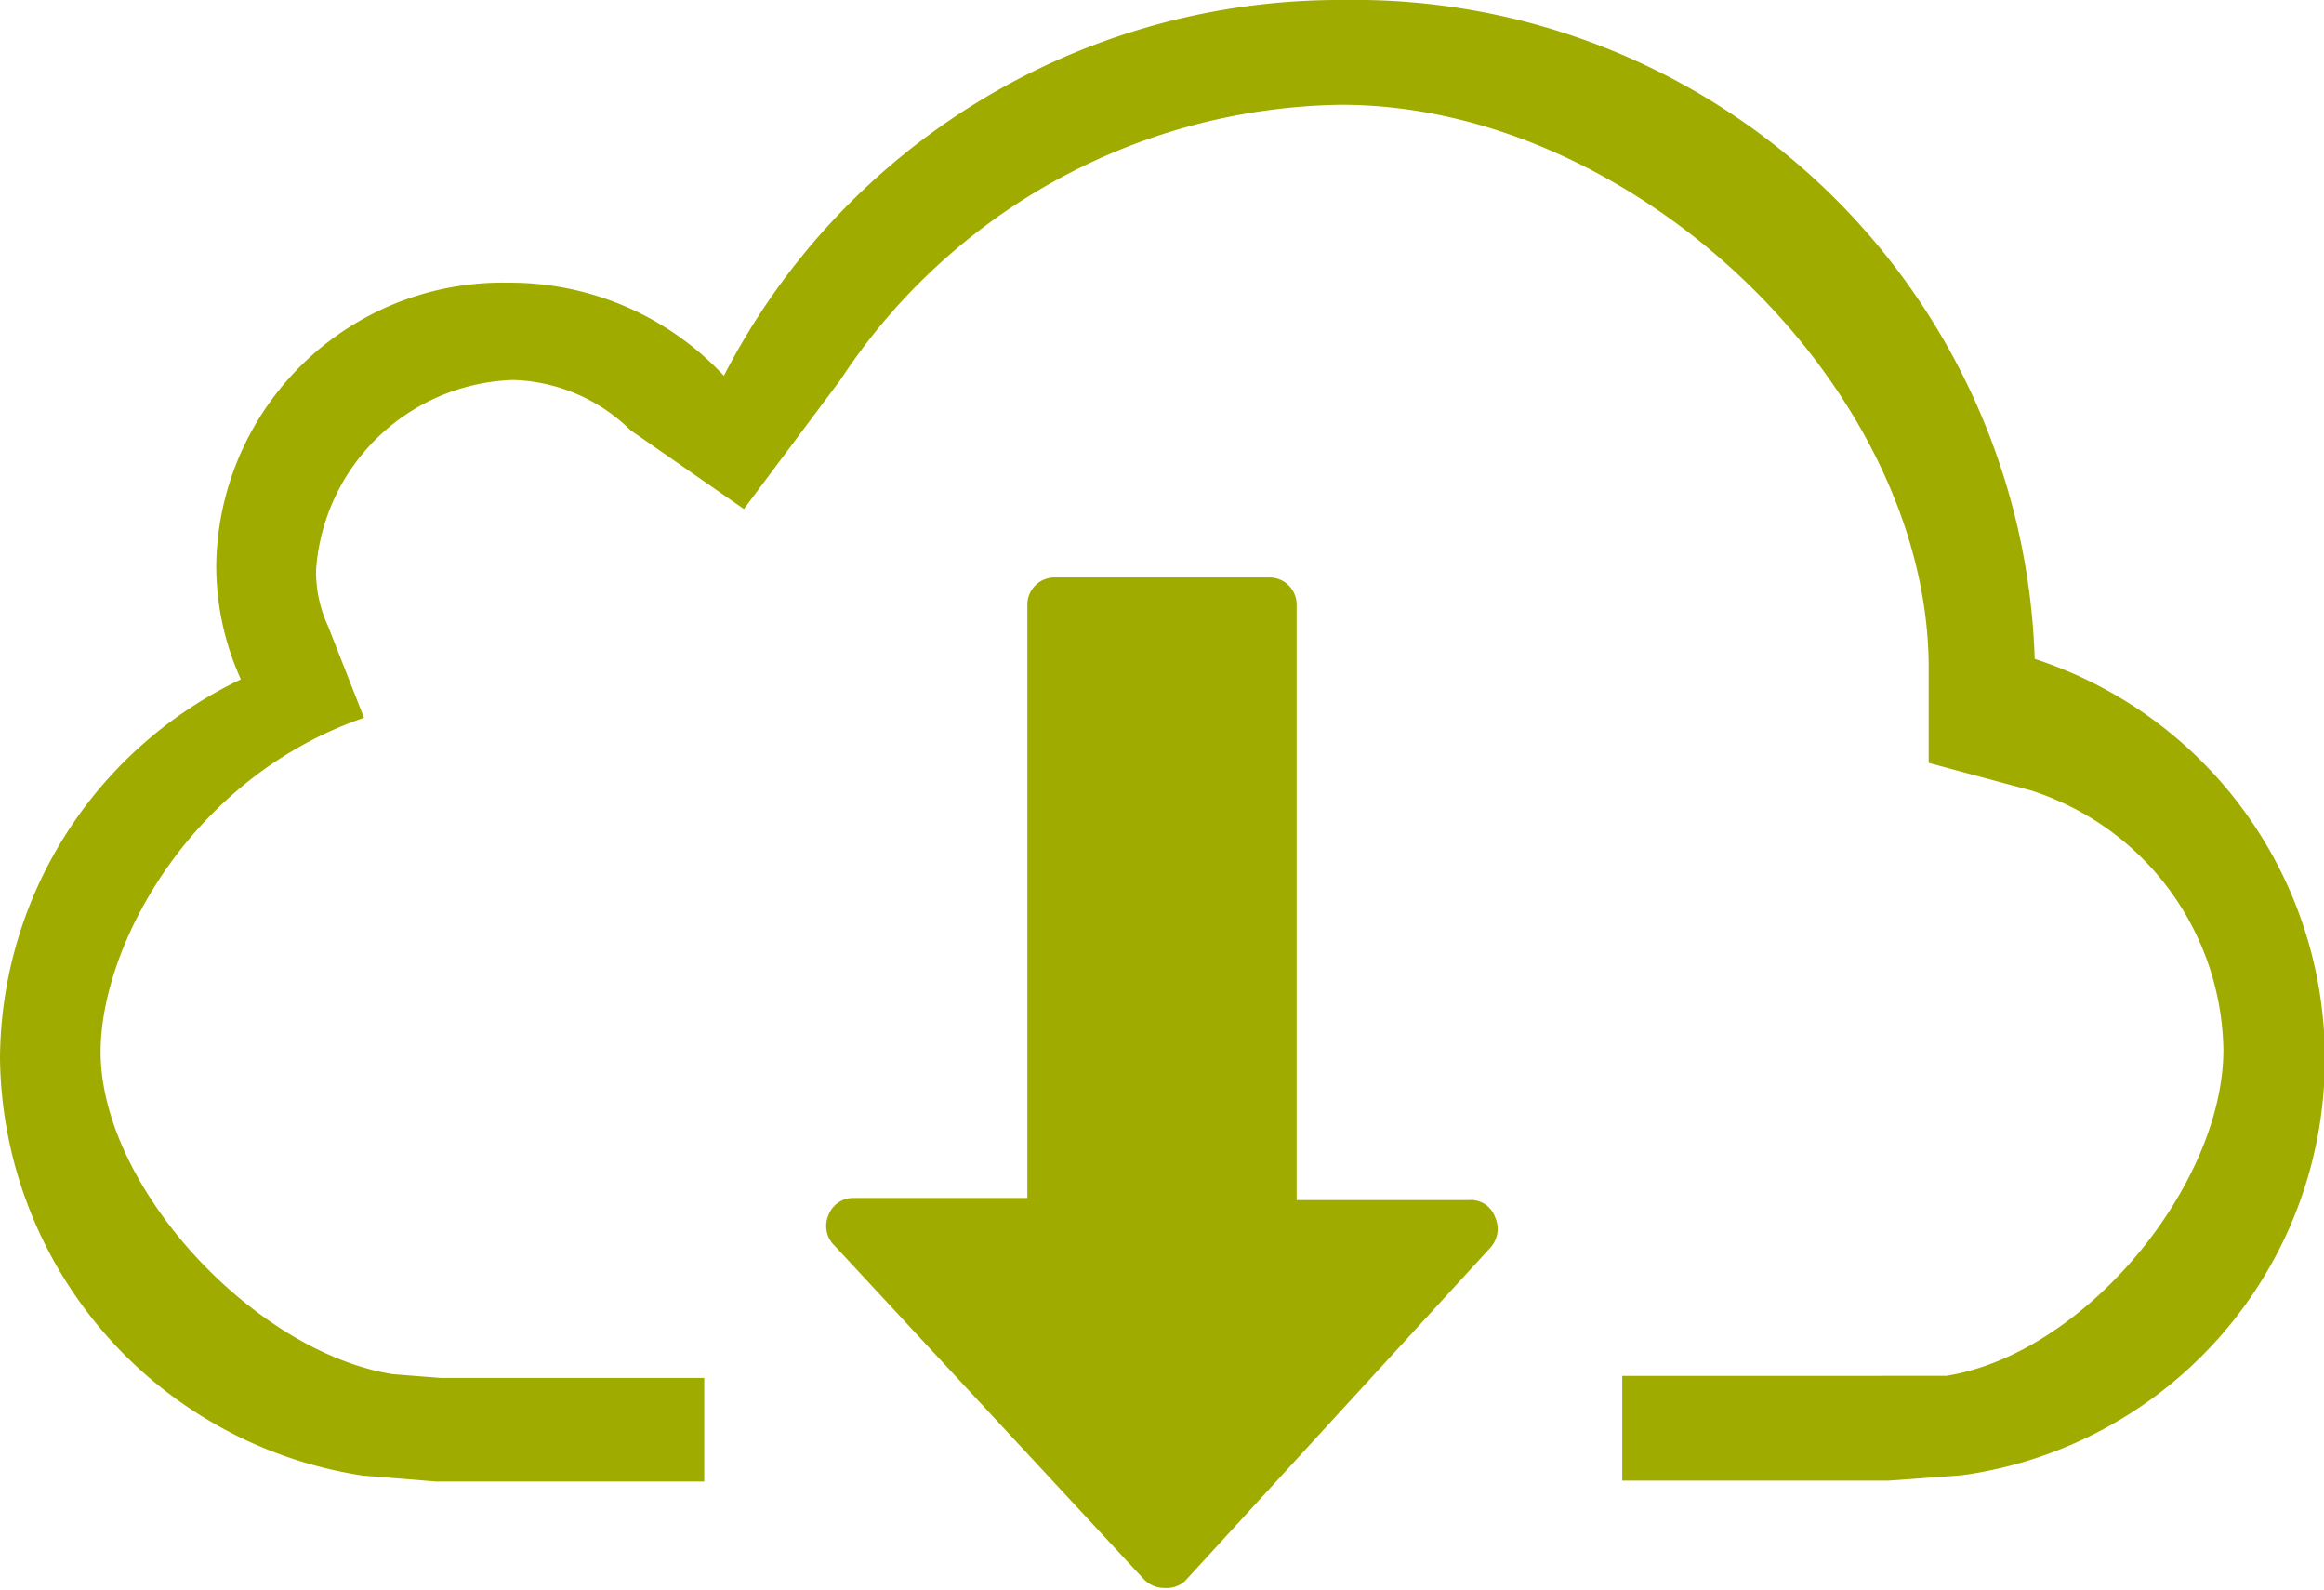 <svg id="Capa_1" data-name="Capa 1" xmlns="http://www.w3.org/2000/svg" width="55.67" height="38.08" viewBox="0 0 55.67 38.08">
  <defs>
    <style>
      .cls-1 {
        fill: #a0ab00;
      }
    </style>
  </defs>
  <title>ic-descargar</title>
  <g>
    <path class="cls-1" d="M0,25.34a10.23,10.23,0,0,0,8.7,10l1.74,0.14h6.43V33H10.56l-1.15-.09c-3.33-.53-7-4.49-7-7.72,0-2.53,2.15-6.57,6.31-8L7.86,15a3.14,3.14,0,0,1-.29-1.33A4.89,4.89,0,0,1,12.29,9.1,4.17,4.17,0,0,1,15.1,10.3l2.72,1.89L20.13,9.1a14.59,14.59,0,0,1,12-6.59c7,0,14,6.7,14.07,13.39v2.37l2.45,0.66a6.63,6.63,0,0,1,4.61,6.21c0,3.23-3.31,7.28-6.64,7.81H38.86v2.51h6.37L47,35.33a10.07,10.07,0,0,0,1.74-19.55A16.3,16.3,0,0,0,32.18,0,16.58,16.58,0,0,0,17.34,9a7,7,0,0,0-5.16-2.23,6.86,6.86,0,0,0-7,6.76,6.59,6.59,0,0,0,.59,2.74A10.12,10.12,0,0,0,0,25.34Z"/>
    <path class="cls-1" d="M28.38,37.87l7.33-8a0.67,0.67,0,0,0,.1-0.73,0.61,0.61,0,0,0-.61-0.4H31.06V14.5a0.65,0.65,0,0,0-.67-0.67H25.28a0.65,0.65,0,0,0-.67.67V28.69H20.46a0.63,0.63,0,0,0-.61.4,0.65,0.65,0,0,0,.13.73l7.42,8a0.68,0.68,0,0,0,.5.21A0.66,0.66,0,0,0,28.38,37.87Z"/>
  </g>
</svg>
